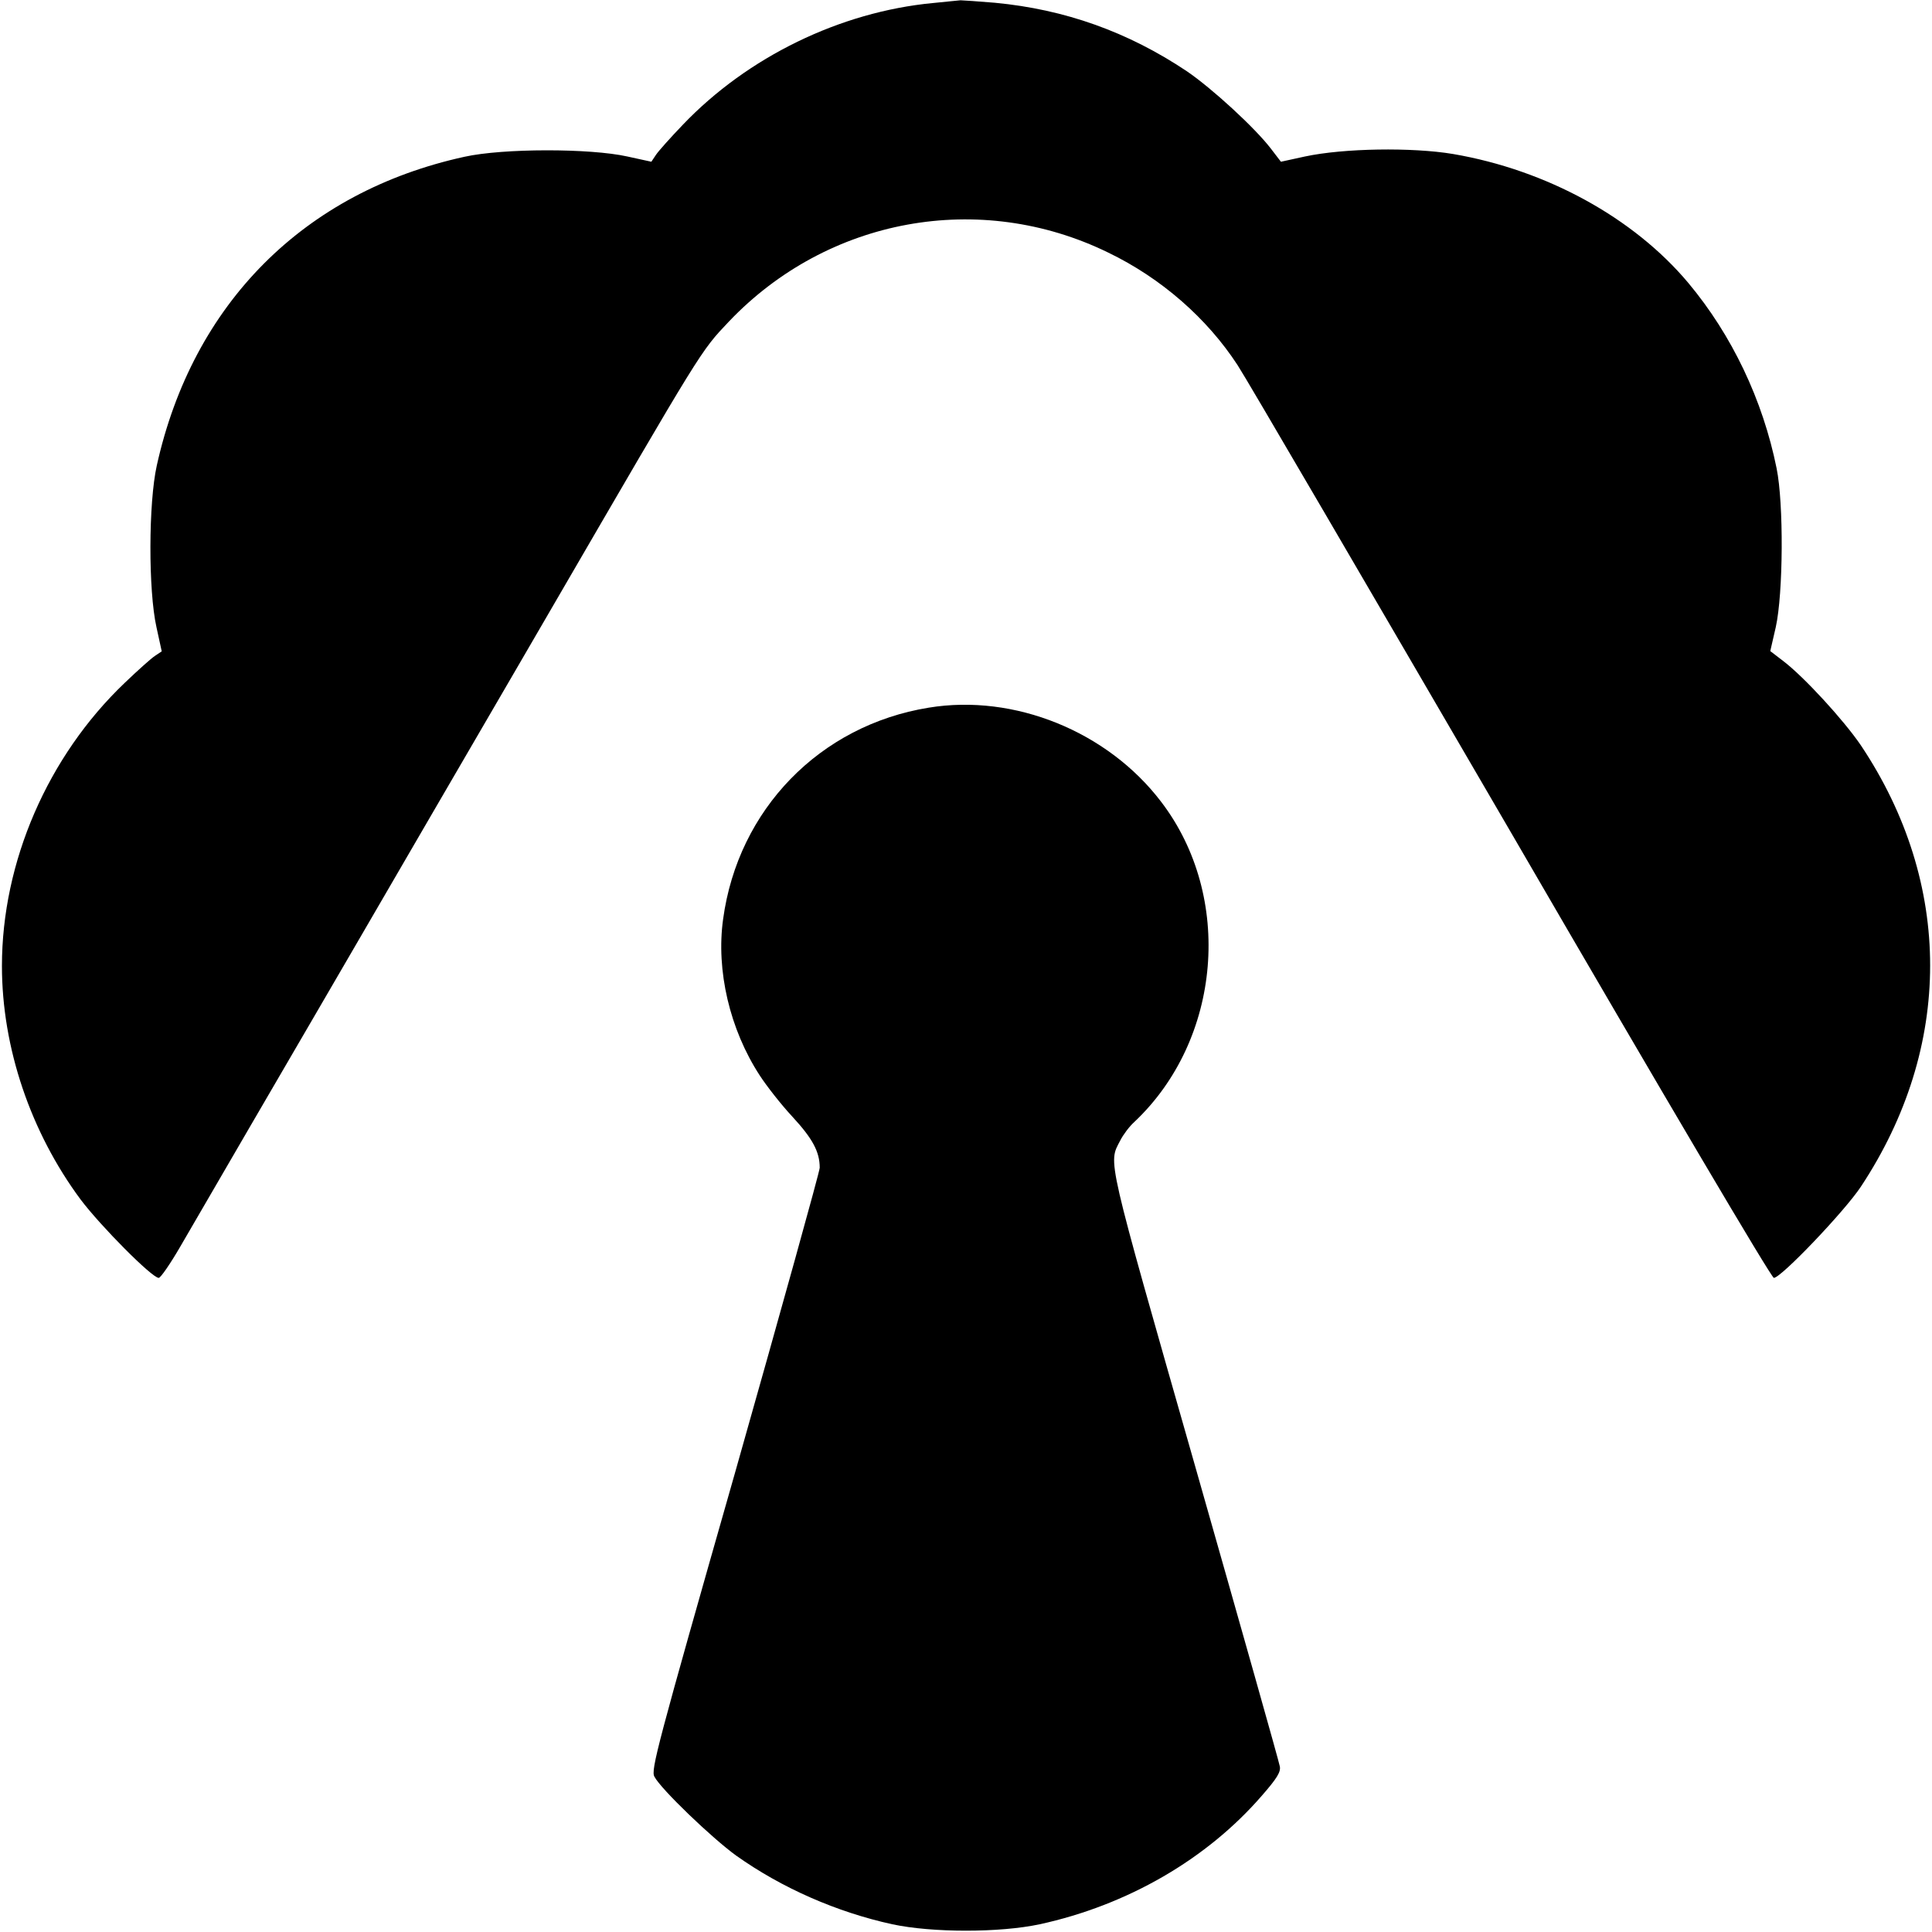 <?xml version="1.0" standalone="no"?>
<!DOCTYPE svg PUBLIC "-//W3C//DTD SVG 20010904//EN"
 "http://www.w3.org/TR/2001/REC-SVG-20010904/DTD/svg10.dtd">
<svg version="1.0" xmlns="http://www.w3.org/2000/svg"
 width="700pt" height="700pt" viewBox="0 0 700 700"
 preserveAspectRatio="xMidYMid meet">
<g transform="translate(0,700) scale(0.1,-0.1)"
fill="#000000" stroke="none">
<path d="M3380 6989 c-336 -32 -671 -195 -906 -441 -45 -47 -89 -96 -98 -110
l-16 -24 -87 19 c-135 30 -450 30 -590 -1 -581 -127 -985 -532 -1115 -1119
-30 -135 -31 -452 -1 -586 l19 -87 -24 -16 c-14 -9 -63 -53 -110 -98 -279
-266 -445 -649 -445 -1026 0 -296 104 -602 285 -846 74 -98 259 -284 283 -284
7 0 42 51 78 113 188 324 321 552 487 837 101 173 229 394 285 490 56 96 184
317 285 490 101 173 229 394 285 490 555 955 542 935 646 1045 358 376 909
477 1374 250 193 -93 359 -239 469 -408 30 -45 475 -808 991 -1694 562 -968
943 -1613 952 -1613 26 0 256 241 315 330 335 506 335 1099 0 1600 -62 91
-205 247 -281 305 l-47 36 20 87 c27 122 29 447 3 575 -50 248 -162 483 -320
672 -198 236 -513 409 -852 467 -149 25 -397 21 -537 -9 l-87 -19 -36 47 c-58
76 -214 219 -305 281 -214 143 -442 224 -695 248 -60 5 -117 9 -125 9 -8 -1
-53 -5 -100 -10z"/>
<path d="M3365 4436 c-395 -64 -691 -369 -745 -766 -26 -186 24 -400 133 -567
24 -37 77 -105 118 -149 73 -79 99 -127 99 -185 0 -13 -138 -509 -306 -1102
-286 -1003 -306 -1080 -293 -1104 23 -45 210 -224 296 -286 166 -118 365 -205
566 -249 145 -31 389 -31 534 0 317 69 605 235 805 466 55 63 69 86 65 106 -2
14 -140 502 -306 1085 -326 1143 -316 1098 -272 1183 10 20 33 51 51 67 316
298 360 816 97 1160 -194 255 -532 392 -842 341z"/>
</g>
</svg>
